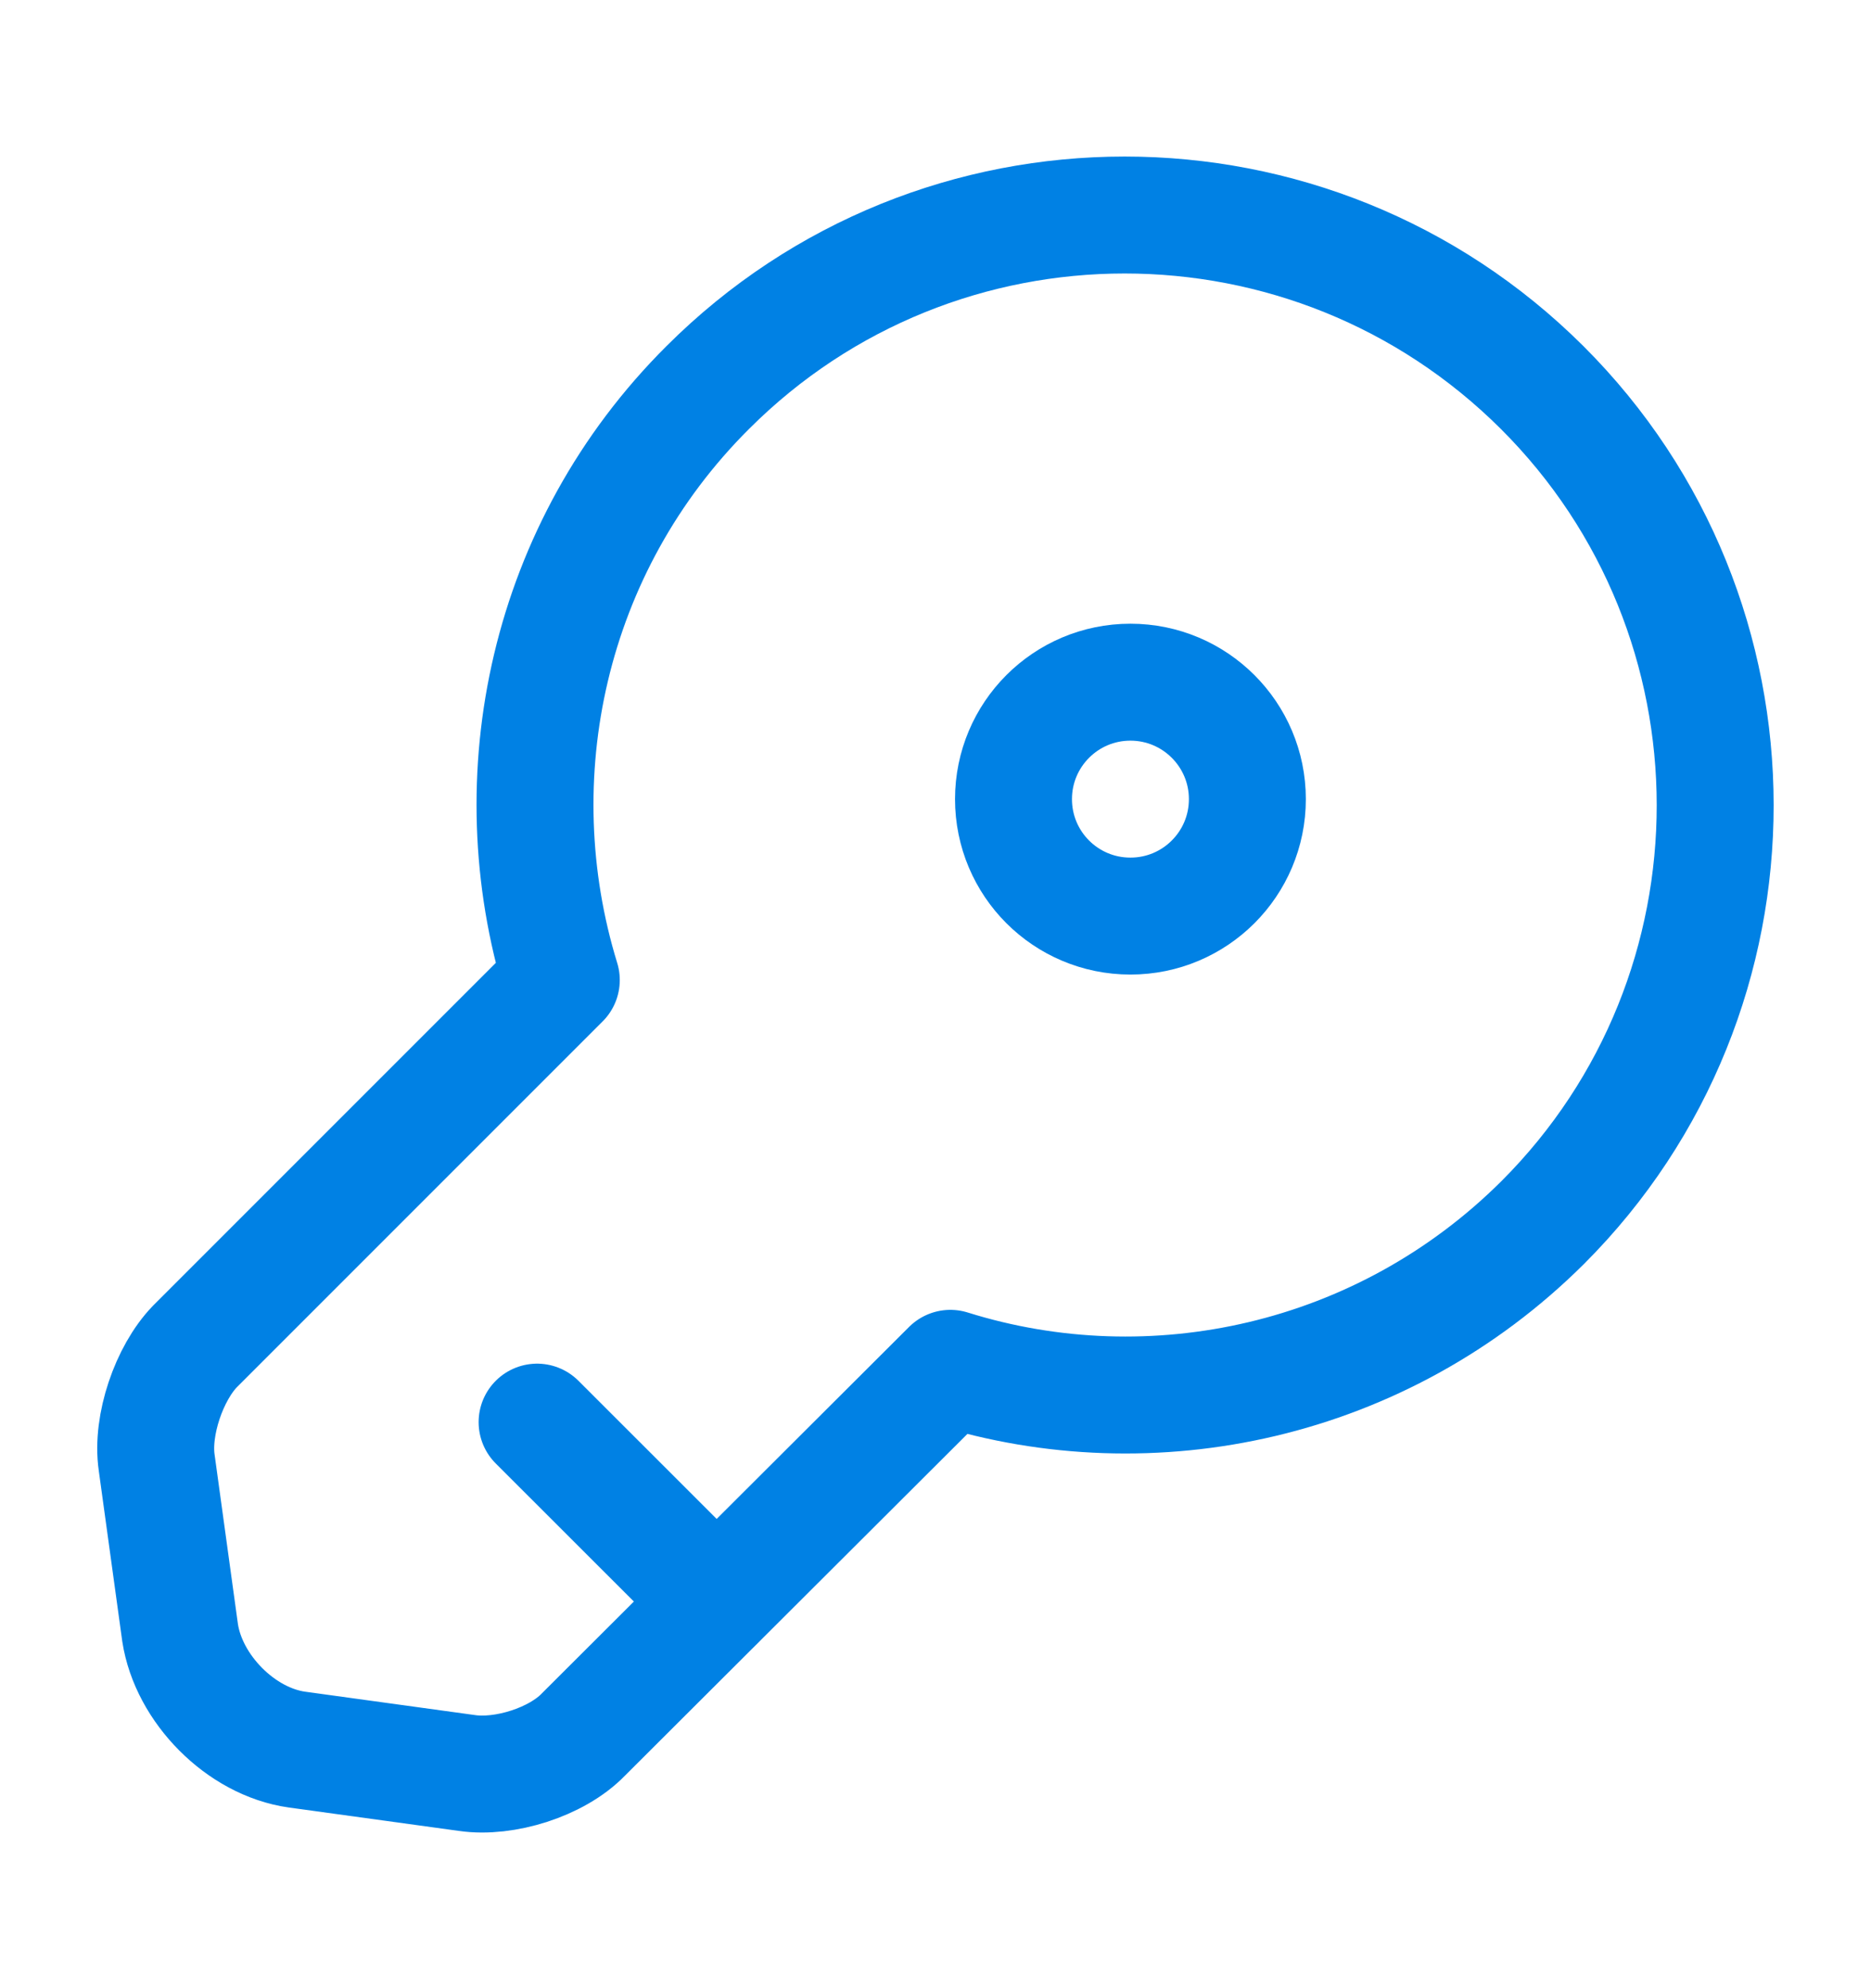 <svg width="16" height="17" viewBox="0 0 16 17" fill="none" xmlns="http://www.w3.org/2000/svg">
<path d="M13.193 10.453C11.82 11.82 9.853 12.24 8.127 11.7L4.987 14.833C4.76 15.067 4.313 15.207 3.993 15.16L2.54 14.96C2.06 14.893 1.613 14.44 1.54 13.96L1.34 12.507C1.293 12.187 1.447 11.74 1.667 11.513L4.8 8.38C4.267 6.647 4.68 4.68 6.053 3.313C8.02 1.347 11.213 1.347 13.187 3.313C15.16 5.28 15.16 8.487 13.193 10.453Z" stroke="#0081E4" stroke-miterlimit="10" stroke-linecap="round" stroke-linejoin="round"/>
<path d="M4.593 12.16L6.127 13.693" stroke="#0081E4" stroke-miterlimit="10" stroke-linecap="round" stroke-linejoin="round"/>
<path d="M9.667 7.833C10.219 7.833 10.667 7.386 10.667 6.833C10.667 6.281 10.219 5.833 9.667 5.833C9.114 5.833 8.667 6.281 8.667 6.833C8.667 7.386 9.114 7.833 9.667 7.833Z" stroke="#0081E4" stroke-linecap="round" stroke-linejoin="round"/>
</svg>
